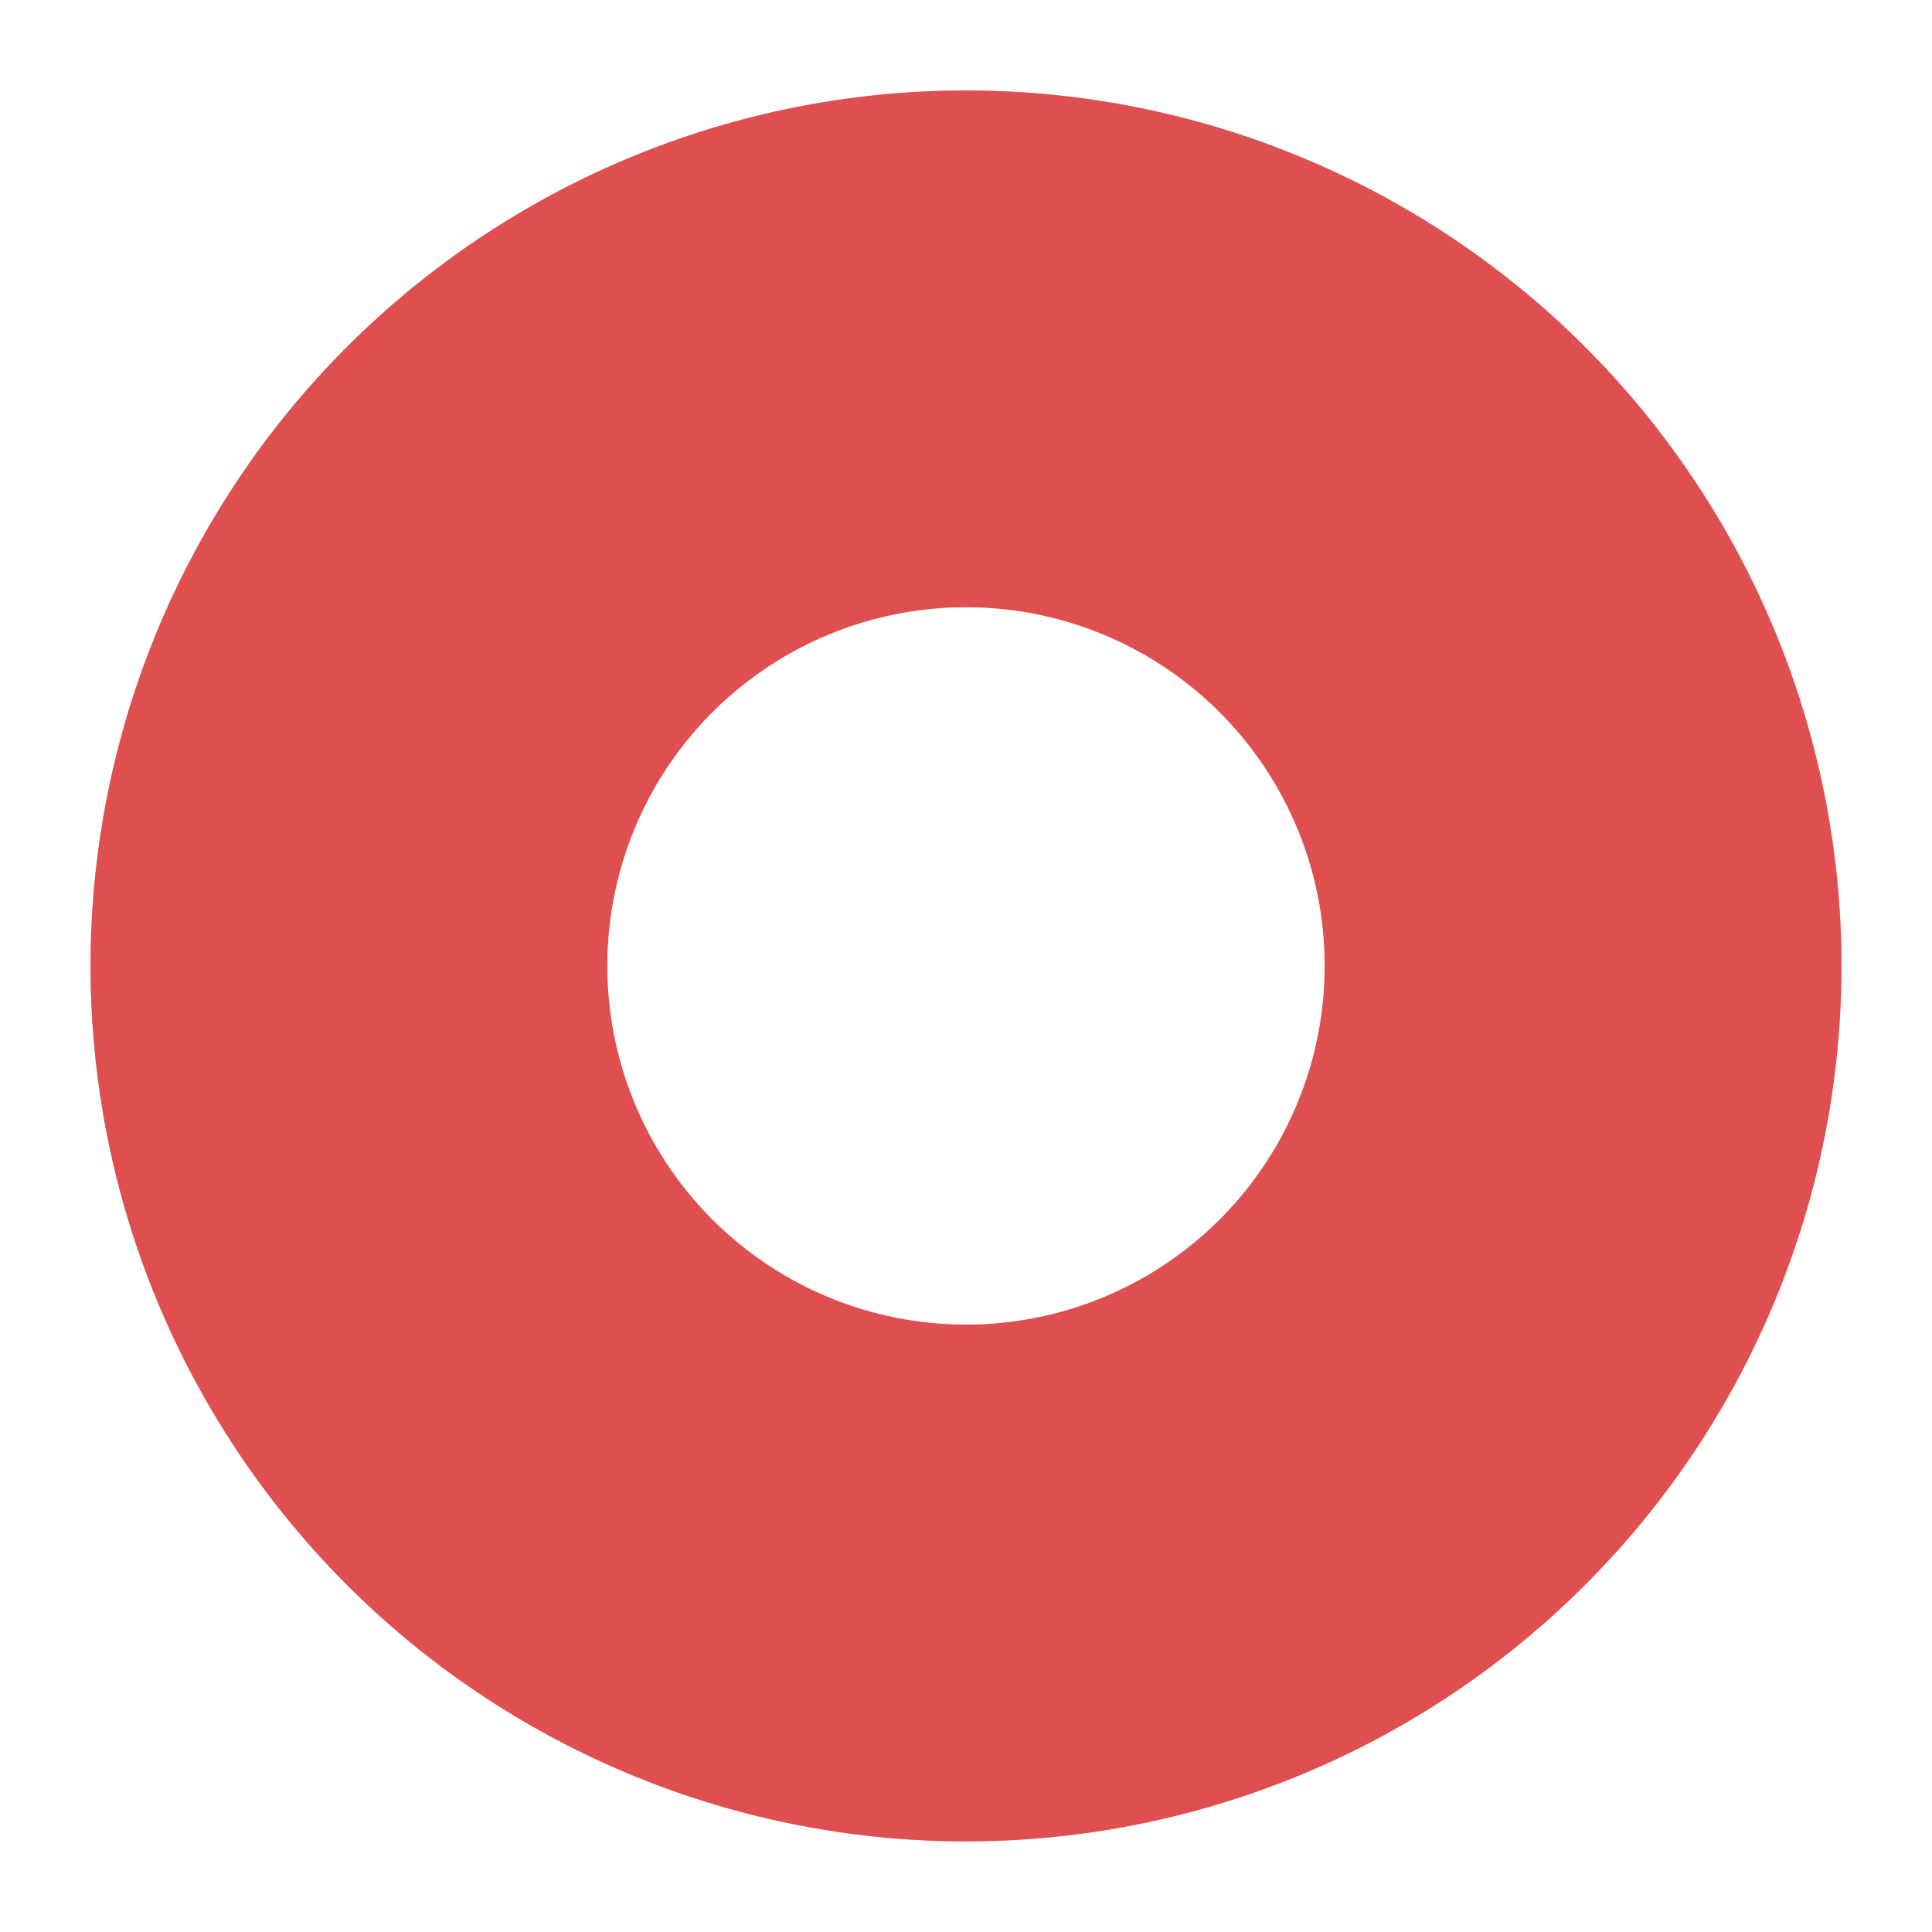 <?xml version="1.0" encoding="UTF-8" standalone="no"?>
<!DOCTYPE svg PUBLIC "-//W3C//DTD SVG 1.1//EN" "http://www.w3.org/Graphics/SVG/1.1/DTD/svg11.dtd">
<svg xmlns="http://www.w3.org/2000/svg" version="1.1" viewBox="0.00 0.00 256.00 256.00">
<rect x="0.00" y="0.00" width="256.00" height="256.00" fill="#333333" stroke="none"/>
<g stroke-width="2.00" fill="none" stroke-linecap="butt">
<path stroke="#f0a7a7" vector-effect="non-scaling-stroke" d="
  M 244.00 127.99
  A 116.00 116.00 0.0 0 0 128.00 11.99
  A 116.00 116.00 0.0 0 0 12.00 127.99
  A 116.00 116.00 0.0 0 0 128.00 243.99
  A 116.00 116.00 0.0 0 0 244.00 127.99"
/>
<path stroke="#f0a7a7" vector-effect="non-scaling-stroke" d="
  M 175.52 127.99
  A 47.52 47.52 0.0 0 0 128.00 80.47
  A 47.52 47.52 0.0 0 0 80.48 127.99
  A 47.52 47.52 0.0 0 0 128.00 175.51
  A 47.52 47.52 0.0 0 0 175.52 127.99"
/>
</g>
<path fill="#ffffff" d="
  M 0.00 0.00
  L 256.00 0.00
  L 256.00 256.00
  L 0.00 256.00
  L 0.00 0.00
  Z
  M 244.00 127.99
  A 116.00 116.00 0.0 0 0 128.00 11.99
  A 116.00 116.00 0.0 0 0 12.00 127.99
  A 116.00 116.00 0.0 0 0 128.00 243.99
  A 116.00 116.00 0.0 0 0 244.00 127.99
  Z"
/>
<path fill="#e04f4f" d="
  M 244.00 127.99
  A 116.00 116.00 0.0 0 1 128.00 243.99
  A 116.00 116.00 0.0 0 1 12.00 127.99
  A 116.00 116.00 0.0 0 1 128.00 11.99
  A 116.00 116.00 0.0 0 1 244.00 127.99
  Z
  M 175.52 127.99
  A 47.52 47.52 0.0 0 0 128.00 80.47
  A 47.52 47.52 0.0 0 0 80.48 127.99
  A 47.52 47.52 0.0 0 0 128.00 175.51
  A 47.52 47.52 0.0 0 0 175.52 127.99
  Z"
/>
<circle fill="#ffffff" cx="128.00" cy="127.99" r="47.52"/>
</svg>
